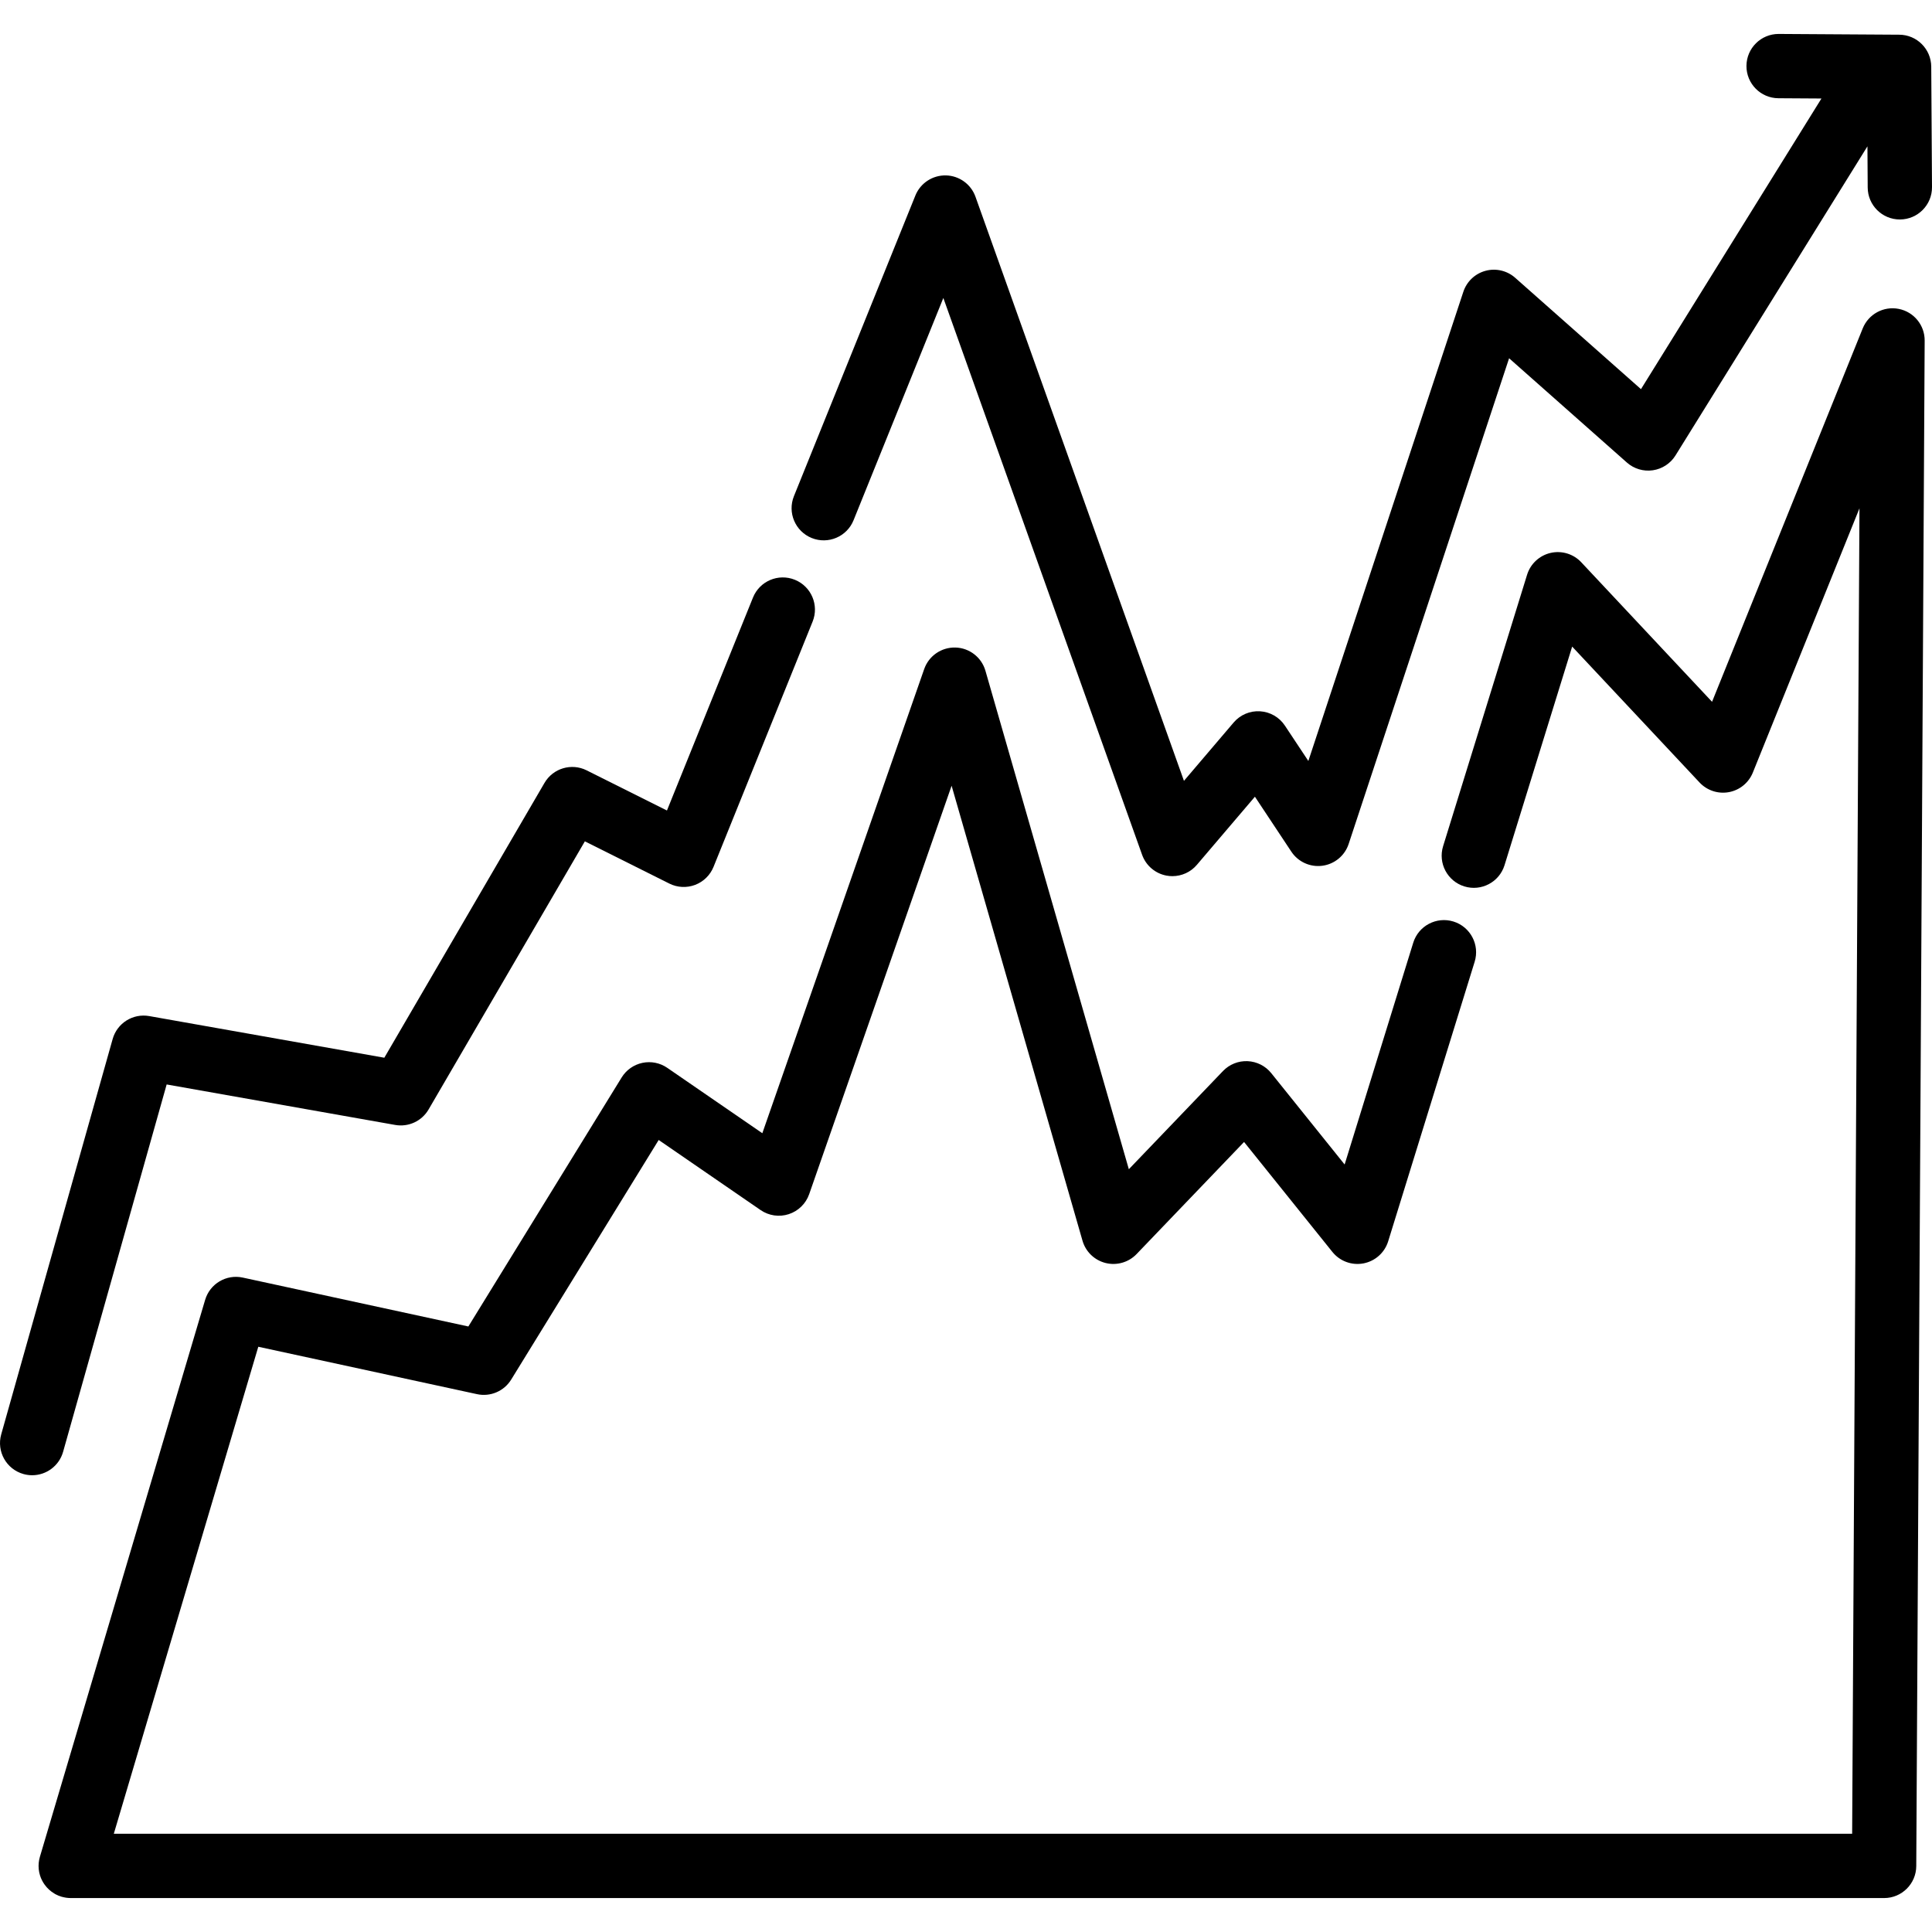 <?xml version="1.0" encoding="iso-8859-1"?>
<!-- Uploaded to: SVG Repo, www.svgrepo.com, Generator: SVG Repo Mixer Tools -->
<svg fill="#000000" height="800px" width="800px" version="1.1" id="Layer_1" xmlns="http://www.w3.org/2000/svg" xmlns:xlink="http://www.w3.org/1999/xlink" 
	 viewBox="0 0 511.998 511.998" xml:space="preserve">
<g>
	<g>
		<path d="M503.186,81.859c-4.012-0.793-8.018,1.38-9.548,5.171l-39.929,98.955l-34.662-36.981
			c-2.075-2.214-5.174-3.157-8.129-2.476c-2.957,0.682-5.329,2.884-6.226,5.784l-22.255,71.934
			c-1.39,4.495,1.126,9.267,5.621,10.658c4.496,1.392,9.266-1.126,10.658-5.621l17.922-57.932l33.764,36.022
			c1.989,2.122,4.923,3.08,7.782,2.549c2.859-0.535,5.247-2.49,6.335-5.187l28.256-70.024l-1.939,351.252H30.16l38.292-129.062
			l57.957,12.562c3.531,0.768,7.165-0.783,9.061-3.86l39.089-63.498l27.008,18.576c2.189,1.506,4.954,1.905,7.479,1.077
			c2.525-0.827,4.52-2.783,5.394-5.291l37.745-108.239l34.687,120.568c0.843,2.93,3.186,5.185,6.145,5.915
			c2.96,0.728,6.083-0.175,8.193-2.375l28.478-29.703l23.41,29.143c1.973,2.456,5.143,3.624,8.237,3.033
			c3.096-0.591,5.613-2.84,6.544-5.85l22.921-74.087c1.39-4.495-1.126-9.267-5.621-10.658c-4.494-1.389-9.266,1.127-10.658,5.621
			l-18.181,58.768l-19.445-24.207c-1.536-1.911-3.82-3.068-6.27-3.175c-2.45-0.11-4.826,0.846-6.523,2.615l-24.948,26.021
			l-38.003-132.095c-1.026-3.566-4.242-6.058-7.952-6.16c-3.716-0.095-7.058,2.208-8.281,5.711l-42.893,123.001l-25.196-17.328
			c-1.923-1.322-4.305-1.799-6.59-1.315c-2.284,0.483-4.27,1.881-5.494,3.869L124.12,351.53l-59.784-12.958
			c-4.359-0.945-8.705,1.629-9.973,5.903L10.617,491.922c-0.008,0.024-0.014,0.048-0.022,0.072l-0.019,0.065
			c-0.017,0.058-0.027,0.117-0.043,0.176c-0.056,0.203-0.109,0.407-0.15,0.616c-0.026,0.133-0.041,0.265-0.06,0.396
			c-0.02,0.142-0.045,0.282-0.059,0.426c-0.019,0.202-0.026,0.404-0.031,0.605c-0.001,0.068-0.01,0.135-0.01,0.203
			c0,0.01,0.001,0.022,0.001,0.032c0.001,0.231,0.015,0.46,0.035,0.688c0.005,0.057,0.005,0.115,0.01,0.172
			c0.022,0.202,0.056,0.402,0.092,0.601c0.015,0.082,0.023,0.166,0.04,0.247c0.028,0.134,0.067,0.265,0.102,0.396
			c0.036,0.141,0.068,0.284,0.111,0.421c0.001,0.002,0.001,0.005,0.002,0.006c0.276,0.877,0.696,1.689,1.223,2.419
			c0.676,0.938,1.544,1.74,2.57,2.346c0.097,0.058,0.19,0.119,0.29,0.174c0.084,0.045,0.174,0.083,0.26,0.125
			c0.169,0.084,0.339,0.169,0.515,0.242c0.061,0.025,0.125,0.044,0.186,0.068c0.206,0.08,0.412,0.156,0.625,0.22
			c0.011,0.003,0.022,0.008,0.033,0.011c0.027,0.008,0.055,0.01,0.082,0.018c0.318,0.091,0.644,0.16,0.976,0.215
			c0.095,0.016,0.191,0.032,0.287,0.044c0.324,0.041,0.652,0.067,0.986,0.07c0.032,0,0.064,0.007,0.095,0.007
			c0.009,0,0.018-0.002,0.027-0.002h480.534c4.687,0,8.494-3.786,8.52-8.472l2.229-404.264
			C510.081,86.177,507.196,82.648,503.186,81.859z"/>
	</g>
</g>
<g>
	<g>
		<path d="M511.796,17.662c-0.03-4.663-3.803-8.437-8.466-8.466l-31.928-0.201c-0.018,0-0.036,0-0.055,0
			c-4.68,0-8.489,3.779-8.519,8.466c-0.03,4.705,3.761,8.544,8.466,8.573l11.406,0.072l-47.826,77.021l-33.336-29.512
			c-2.147-1.899-5.101-2.593-7.868-1.846c-2.766,0.746-4.971,2.833-5.87,5.554l-41.075,124.343l-6.214-9.372
			c-1.479-2.23-3.919-3.636-6.59-3.796c-2.675-0.166-5.262,0.943-6.997,2.979l-13.164,15.453L258.51,52.138
			c-1.189-3.331-4.312-5.581-7.85-5.654c-3.541-0.059-6.75,2.047-8.075,5.327L210.4,131.485c-1.762,4.363,0.345,9.329,4.709,11.092
			c4.359,1.76,9.328-0.345,11.091-4.709l23.794-58.902l52.676,147.568c1.022,2.865,3.495,4.968,6.488,5.515
			c0.513,0.094,1.027,0.14,1.537,0.14c2.47,0,4.851-1.076,6.484-2.994l15.385-18.059l9.652,14.559
			c1.803,2.718,4.995,4.167,8.232,3.736c3.233-0.433,5.936-2.675,6.958-5.772l42.52-128.716l31.213,27.634
			c1.879,1.664,4.399,2.415,6.881,2.05c2.484-0.364,4.681-1.803,6.005-3.935l50.865-81.914l0.069,10.919
			c0.03,4.687,3.839,8.466,8.519,8.466c0.018,0,0.037,0,0.055,0c4.705-0.03,8.495-3.868,8.466-8.573L511.796,17.662z"/>
	</g>
</g>
<g>
	<g>
		<path d="M210.638,153.645c-4.363-1.762-9.328,0.345-11.091,4.709l-22.799,56.437l-21.282-10.641
			c-4.019-2.011-8.908-0.552-11.171,3.33l-42.446,72.827l-62.305-11.038c-4.316-0.762-8.499,1.864-9.687,6.078L0.322,380.119
			c-1.277,4.529,1.36,9.236,5.889,10.512c0.774,0.218,1.551,0.321,2.316,0.321c3.718-0.001,7.135-2.455,8.195-6.21l27.443-97.351
			l60.565,10.729c3.516,0.624,7.049-1.013,8.847-4.099l41.416-71.059l22.389,11.194c2.128,1.064,4.601,1.188,6.824,0.349
			c2.223-0.842,3.995-2.573,4.886-4.778l26.255-64.992C217.109,160.374,215.002,155.407,210.638,153.645z"/>
	</g>
</g>
</svg>